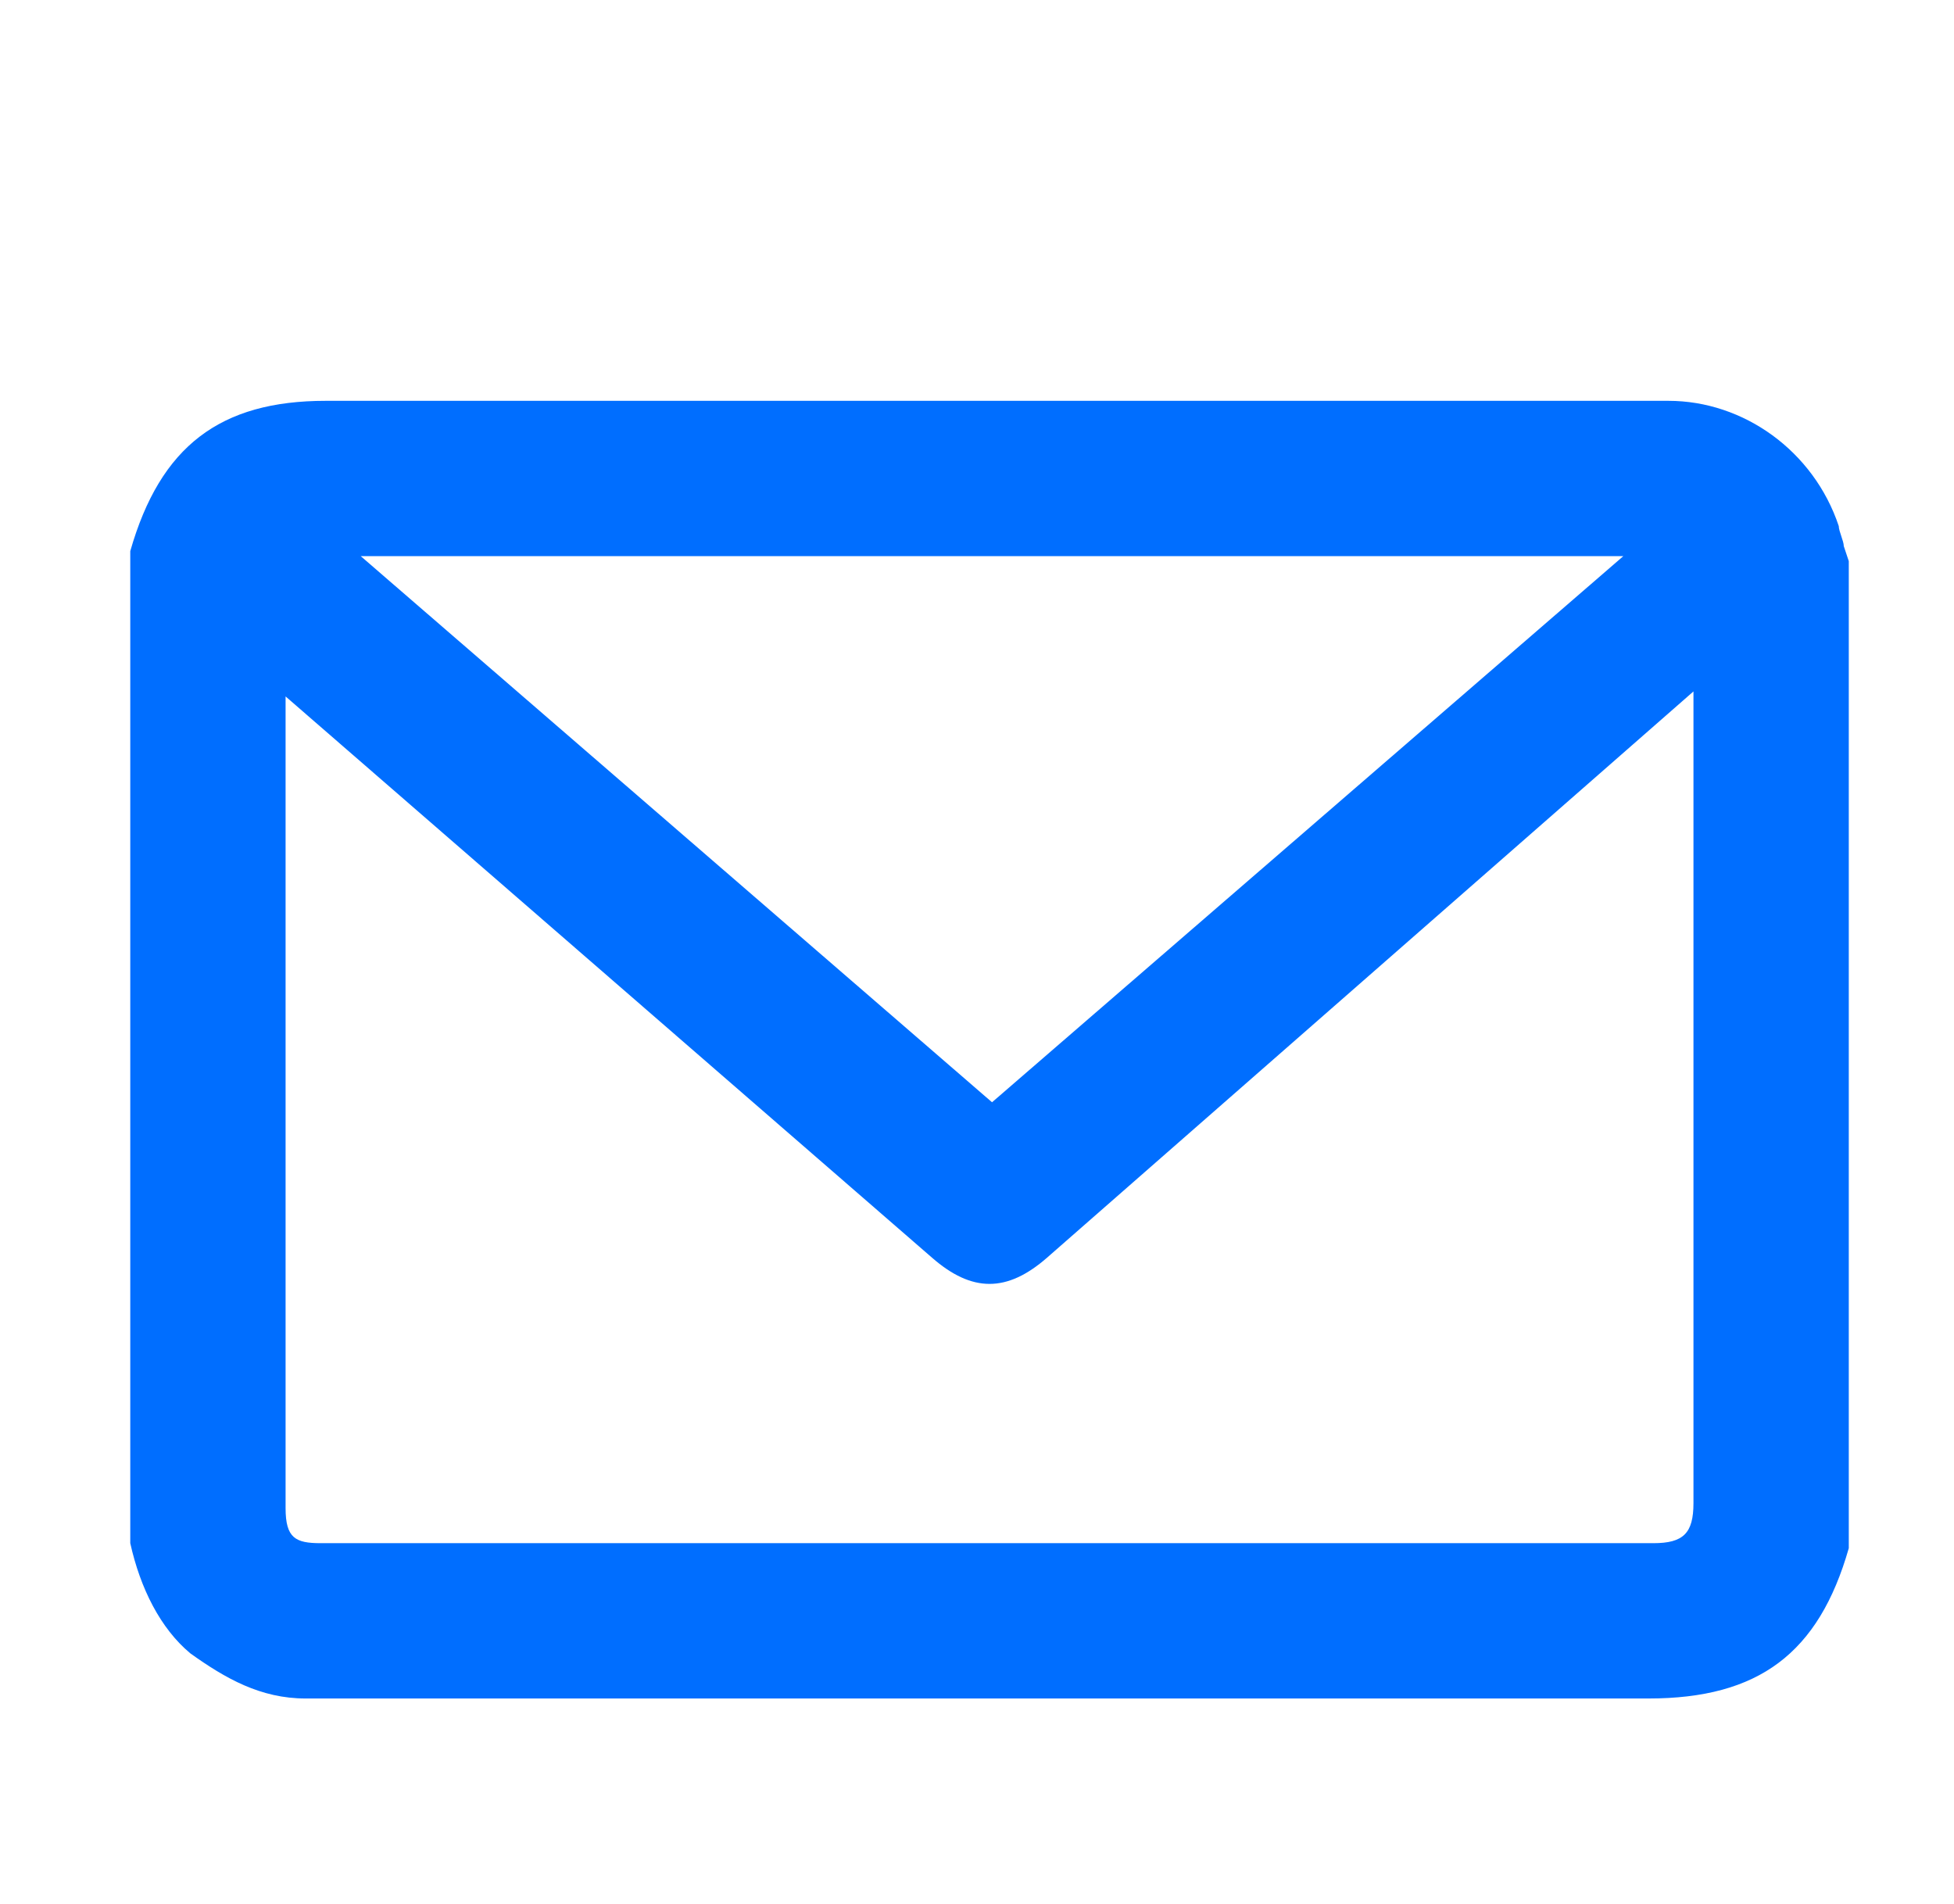 <?xml version="1.0" encoding="utf-8"?>
<!-- Generator: Adobe Illustrator 28.2.0, SVG Export Plug-In . SVG Version: 6.00 Build 0)  -->
<svg version="1.1" id="Capa_1" xmlns="http://www.w3.org/2000/svg" xmlns:xlink="http://www.w3.org/1999/xlink" x="0px" y="0px"
	 viewBox="0 0 39 38" style="enable-background:new 0 0 39 38;" xml:space="preserve">
<style type="text/css">
	.st0{fill:#006EFF;}
</style>
<g>
	<g>
		<path class="st0" d="M36.4,11.2c0,6.5,0,13,0,19.5c0,0,0,0.1,0,0.1c-0.5,1.9-1.5,2.6-3.5,2.6c-8.8,0-17.5,0-26.3,0
			c-0.2,0-0.3,0-0.5,0c-0.8,0-1.4-0.3-2-0.8c-0.6-0.5-0.9-1.2-1-1.9c0-6.5,0-13,0-19.5c0,0,0-0.1,0-0.1c0.5-1.8,1.5-2.6,3.4-2.6
			c7.7,0,15.3,0,23,0c1.3,0,2.5,0,3.8,0c1.3,0,2.5,0.9,2.9,2.1C36.3,10.8,36.4,11,36.4,11.2z M34.3,12.8c-0.1,0.1-0.2,0.2-0.3,0.2
			c-4.5,3.9-9,7.8-13.4,11.7c-0.6,0.5-1.1,0.5-1.6,0c-4.5-3.9-9-7.8-13.5-11.7c-0.1-0.1-0.1-0.1-0.2-0.2c0,0.2,0,0.3,0,0.4
			c0,5.6,0,11.2,0,16.9c0,0.9,0.4,1.2,1.2,1.2c8.9,0,17.7,0,26.6,0c0.9,0,1.3-0.4,1.3-1.3c0-5.6,0-11.2,0-16.8
			C34.3,13.1,34.3,13,34.3,12.8z M33.7,10.6C33.7,10.6,33.6,10.6,33.7,10.6c-9.3-0.1-18.5-0.1-27.7-0.1c0,0,0,0,0,0.1
			c4.6,4,9.2,8,13.9,12C24.4,18.6,29,14.6,33.7,10.6z"/>
		<path class="st0" d="M6.4,33.9c-0.1,0-0.2,0-0.3,0c-0.9,0-1.6-0.4-2.3-0.9c-0.6-0.5-1-1.3-1.2-2.2l0-0.1l0-19.7
			c0.6-2.1,1.8-3,3.9-3l24.1,0c0.9,0,1.8,0,2.7,0c1.5,0,2.9,1,3.4,2.5c0,0.1,0.1,0.3,0.1,0.4l0.1,0.3l0,19.7c-0.6,2.1-1.8,3-4,3H6.5
			C6.5,33.9,6.5,33.9,6.4,33.9z M3.7,30.6c0.2,0.7,0.4,1.2,0.9,1.6c0.5,0.4,1,0.6,1.7,0.7c0.1,0,0.2,0,0.3,0h26.4
			c1.7,0,2.5-0.6,3-2.3l0-0.1l0-19.5c0-0.1-0.1-0.2-0.1-0.4C35.4,9.7,34.5,9,33.4,9c-0.9,0-1.8,0-2.7,0l-24.1,0
			c-1.6,0-2.5,0.7-2.9,2.2l0,0.1V30.6z M33.1,31.8H6.5c-1.1,0-1.7-0.6-1.7-1.7V11.8l0.9,0.7c0.1,0.1,0.1,0.1,0.2,0.1l13.5,11.7
			c0.4,0.3,0.6,0.3,1,0l14.6-12.6l0,18.3C34.8,31.2,34.3,31.8,33.1,31.8z M5.7,13.9v16.2c0,0.6,0.2,0.7,0.7,0.7h26.6
			c0.6,0,0.8-0.2,0.8-0.8l0-16.2L20.9,25.1c-0.8,0.7-1.5,0.7-2.3,0L5.7,13.9z M19.8,23.3L5.3,10.8l0.2-0.7l0.4-0.1H34l0.2,0.7L34,11
			L19.8,23.3z M7.2,11.1L19.8,22l12.6-10.9H7.2z"/>
	</g>
</g>
</svg>
